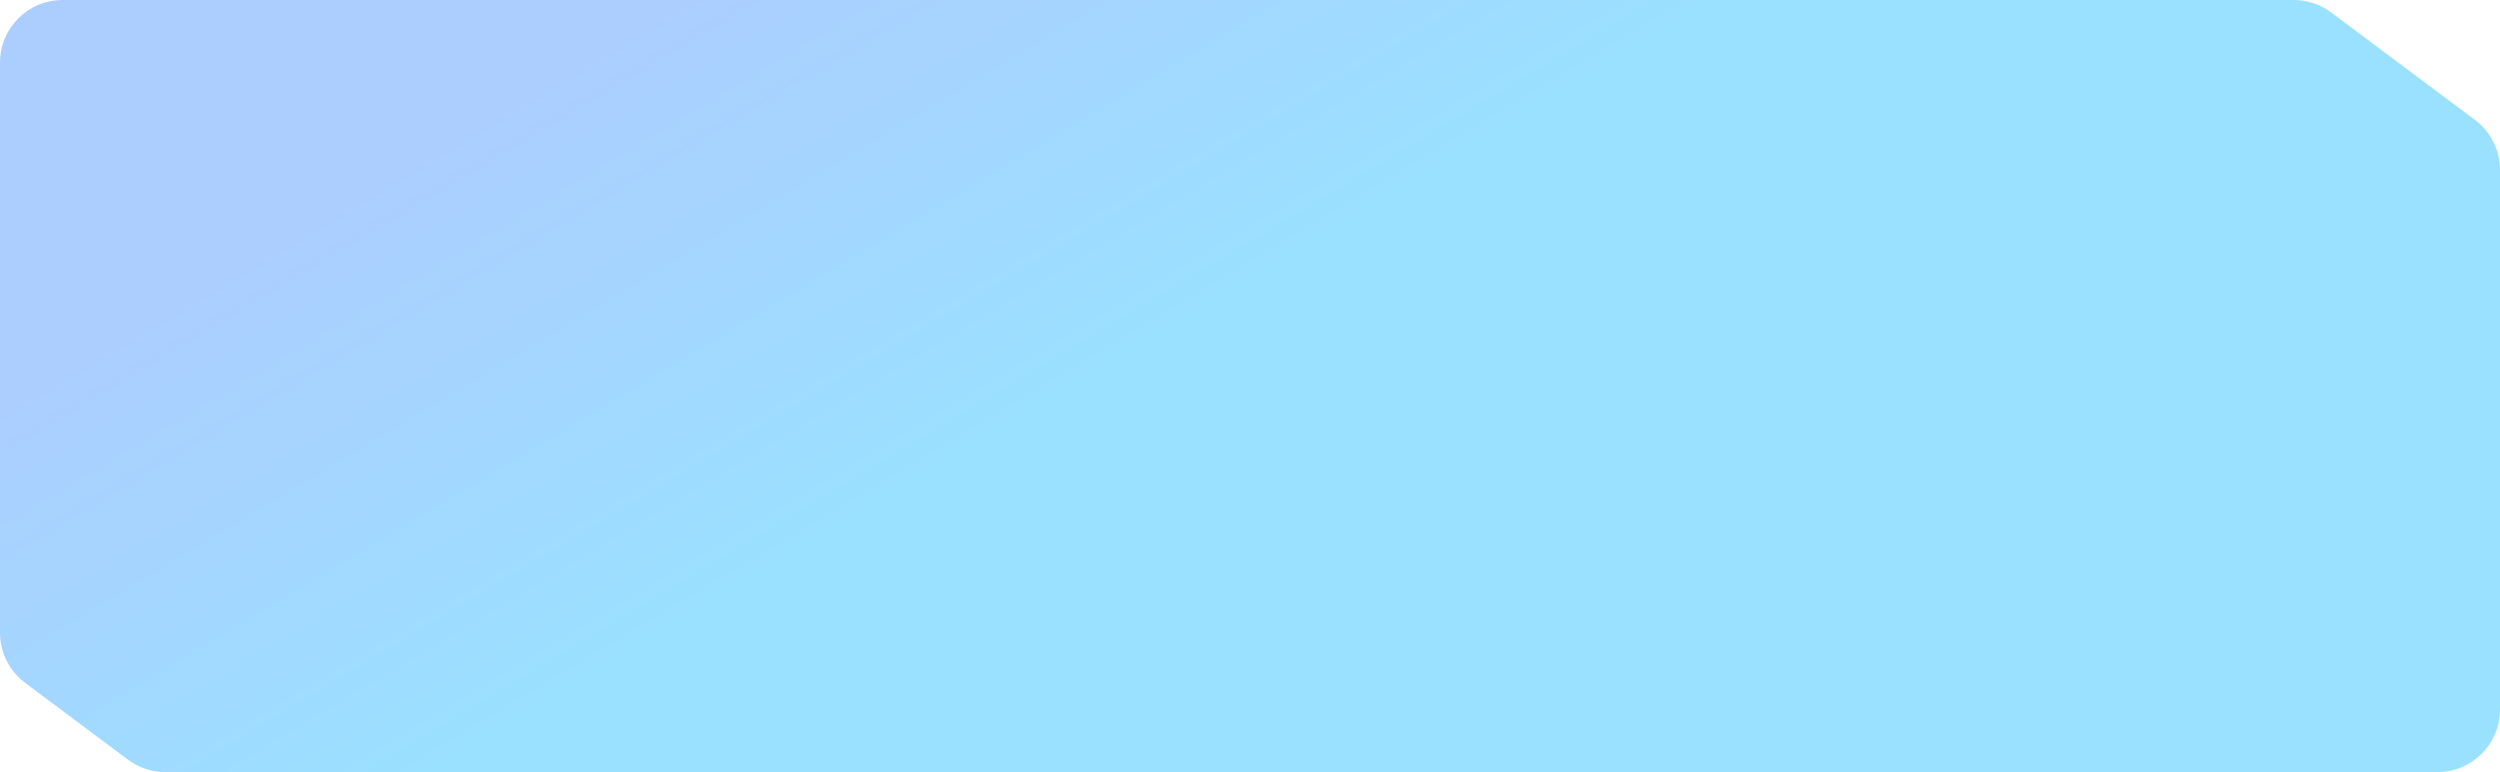 <?xml version="1.0" encoding="UTF-8"?> <svg xmlns="http://www.w3.org/2000/svg" width="1198" height="370" viewBox="0 0 1198 370" fill="none"> <path opacity="0.5" fill-rule="evenodd" clip-rule="evenodd" d="M1099.11 0C1105.58 0 1111.88 2.092 1117.06 5.964L1185.95 57.417C1193.53 63.08 1198 71.989 1198 81.453V340C1198 356.569 1184.57 370 1168 370H79.265C72.794 370 66.497 367.908 61.313 364.036L12.048 327.242C4.466 321.579 0 312.67 0 303.206V30C0 13.431 13.431 0 30 0H1099.11Z" fill="url(#paint0_linear_669_2489)"></path> <defs> <linearGradient id="paint0_linear_669_2489" x1="835.605" y1="-3.99251e-06" x2="697.028" y2="-231.374" gradientUnits="userSpaceOnUse"> <stop stop-color="#36C3FF"></stop> <stop offset="1" stop-color="#5A9DFF"></stop> </linearGradient> </defs> </svg> 